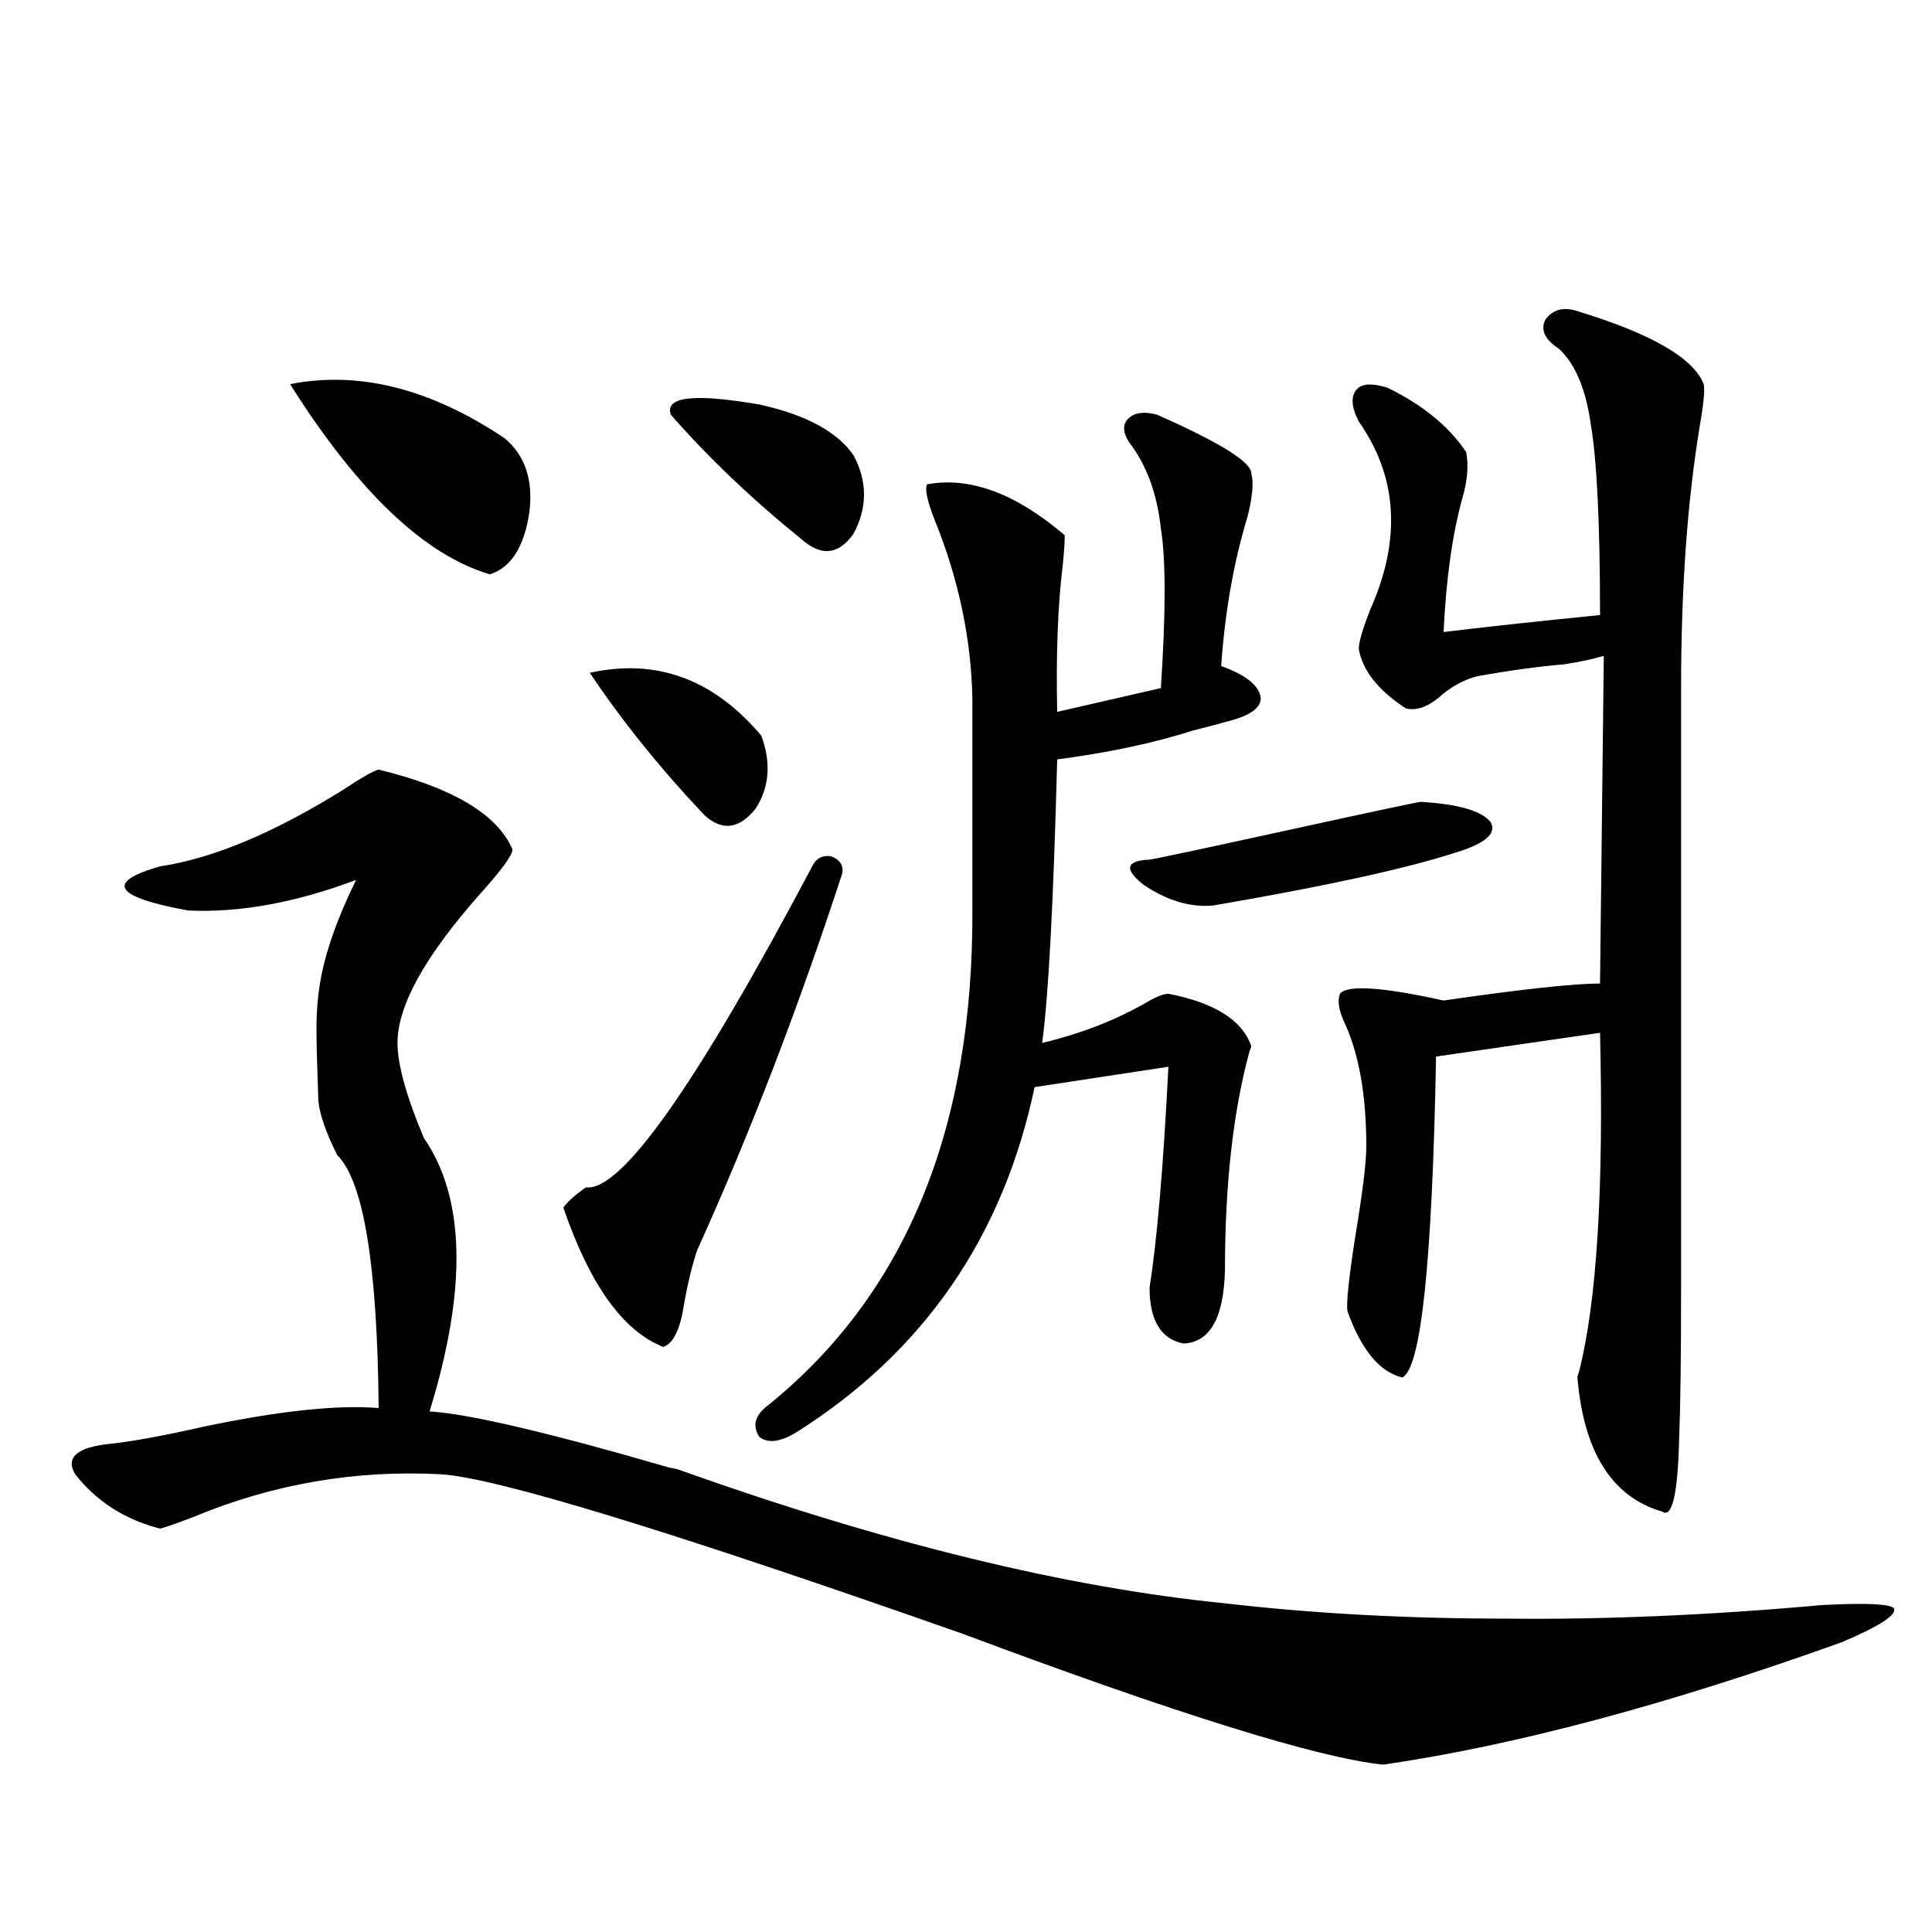 <?xml version="1.0" encoding="utf-8"?>
<!-- Generator: Adobe Illustrator 16.0.0, SVG Export Plug-In . SVG Version: 6.00 Build 0)  -->
<!DOCTYPE svg PUBLIC "-//W3C//DTD SVG 1.1//EN" "http://www.w3.org/Graphics/SVG/1.1/DTD/svg11.dtd">
<svg version="1.1" id="图层_1" xmlns="http://www.w3.org/2000/svg" xmlns:xlink="http://www.w3.org/1999/xlink" x="0px" y="0px"
	 width="1000px" height="1000px" viewBox="0 0 1000 1000" enable-background="new 0 0 1000 1000" xml:space="preserve">
<path d="M353.064,761.328c105.363,37.505,199.02,60.356,280.969,68.555c45.518,5.273,93.977,7.91,145.362,7.91
	c50.73,0.577,105.363-1.758,163.898-7.031c22.759-1.181,35.121-0.59,37.072,1.758c1.296,3.516-7.805,9.366-27.316,17.578
	c-89.754,32.218-168.776,53.312-237.067,63.281c-33.825-3.516-106.339-26.078-217.556-67.676
	c-151.551-53.311-241.625-80.859-270.237-82.617c-44.236-2.334-86.827,4.985-127.802,21.973c-9.115,3.516-14.969,5.576-17.561,6.152
	c-18.216-4.683-32.85-14.063-43.901-28.125c-5.213-8.789,0.976-14.063,18.536-15.82c11.052-1.167,26.981-4.092,47.804-8.789
	c39.023-8.198,69.267-11.426,90.729-9.668c-0.655-73.828-7.805-117.471-21.463-130.957c-5.854-11.714-9.115-21.094-9.756-28.125
	c-0.655-18.154-0.976-30.459-0.976-36.914c0-8.789,0.641-16.987,1.951-24.609c2.592-15.229,8.78-32.808,18.536-52.734
	c-31.219,11.729-60.166,17.002-86.827,15.82c-38.383-7.031-43.261-14.639-14.634-22.852c27.316-4.092,58.855-17.275,94.632-39.551
	c9.756-6.44,15.93-9.956,18.536-10.547c38.368,9.38,61.462,23.154,69.267,41.309c0,2.939-5.533,10.547-16.585,22.852
	c-28.627,32.231-42.926,58.008-42.926,77.344c0,11.138,4.543,27.549,13.658,49.219c21.463,31.064,22.438,78.223,2.927,141.504
	c20.152,1.182,61.462,10.85,123.899,29.004C349.482,760.161,351.754,760.752,353.064,761.328z M150.143,198.828
	c35.762-7.031,72.834,2.349,111.217,28.125c10.396,8.789,14.634,21.396,12.683,37.793c-2.606,18.169-9.436,29.004-20.487,32.52
	C219.729,287.31,185.264,254.502,150.143,198.828z M435.989,451.953c-22.773,69.736-47.804,134.775-75.12,195.117
	c-2.606,7.622-4.878,17.002-6.829,28.125c-1.951,12.896-5.533,20.215-10.731,21.973c-20.822-8.198-38.048-32.217-51.706-72.07
	c1.951-2.925,5.854-6.44,11.707-10.547c18.201,2.349,57.225-53.022,117.07-166.113c1.951-4.092,5.198-5.85,9.756-5.273
	C434.679,444.922,436.63,447.861,435.989,451.953z M305.261,348.242c34.466-7.607,64.054,3.228,88.778,32.52
	c5.198,14.063,4.223,26.67-2.927,37.793c-8.46,10.547-17.24,11.729-26.341,3.516C341.998,398.052,322.166,373.442,305.261,348.242z
	 M441.843,235.742c7.149,13.486,7.149,26.958,0,40.43c-7.805,11.138-16.92,12.017-27.316,2.637
	c-25.365-20.503-47.804-41.885-67.315-64.16c-3.262-9.365,12.027-11.123,45.853-5.273
	C417.118,214.648,433.383,223.438,441.843,235.742z M598.912,214.648c33.17,14.653,49.42,24.912,48.779,30.762
	c1.296,4.106,0.641,11.426-1.951,21.973c-7.164,23.442-11.707,49.219-13.658,77.344c13.003,4.697,19.832,10.259,20.487,16.699
	c0,5.273-6.188,9.38-18.536,12.305c-3.902,1.182-9.436,2.637-16.585,4.395c-20.167,6.455-43.581,11.426-70.242,14.941
	c-1.951,74.419-4.558,123.35-7.805,146.777c19.512-4.683,37.072-11.426,52.682-20.215c5.854-3.516,10.076-5.273,12.683-5.273
	c24.055,4.697,38.368,13.774,42.926,27.246l-0.976,2.637c-8.46,31.064-12.683,68.857-12.683,113.379
	c-0.655,24.609-7.805,37.217-21.463,37.793c-11.707-2.334-17.561-12.002-17.561-29.004c3.902-24.609,7.149-62.69,9.756-114.258
	l-69.267,10.547c-16.265,77.344-57.239,136.821-122.924,178.418c-8.46,5.273-14.969,6.152-19.512,2.637
	c-3.902-5.85-2.286-11.426,4.878-16.699c70.883-57.417,106.004-142.959,105.363-256.641V361.426
	c-0.655-31.05-7.164-61.812-19.512-92.285c-3.902-9.956-5.213-16.108-3.902-18.457c22.104-4.092,45.853,4.697,71.218,26.367
	c0,3.516-0.335,8.501-0.976,14.941c-2.606,21.094-3.582,46.582-2.927,76.465l53.657-12.305c2.592-39.248,2.592-66.797,0-82.617
	c-1.951-18.154-7.484-33.096-16.585-44.824c-3.262-5.273-3.262-9.365,0-12.305C587.525,213.481,592.403,212.891,598.912,214.648z
	 M735.494,415.039c19.512,1.182,31.539,4.697,36.097,10.547c3.247,5.864-2.927,11.138-18.536,15.82
	c-25.365,8.213-66.995,17.29-124.875,27.246c-11.707,1.182-23.749-2.334-36.097-10.547c-10.411-8.198-9.436-12.593,2.927-13.184
	c1.296,0,24.71-4.971,70.242-14.941C710.77,420.024,734.184,415.039,735.494,415.039z M816.468,161.035
	c38.368,11.729,60.151,24.321,65.364,37.793c0.641,2.939,0,9.971-1.951,21.094c-6.509,39.263-9.756,84.678-9.756,136.23v124.805
	c0,96.104,0,157.915,0,185.449c0,35.747-0.335,61.523-0.976,77.344c-0.655,29.307-3.582,42.188-8.78,38.672
	c-26.021-7.607-40.654-30.762-43.901-69.434c0-0.576,0.32-1.758,0.976-3.516c9.101-36.323,12.683-94.619,10.731-174.902
	l-84.876,12.305c-1.951,106.65-7.805,162.021-17.561,166.113c-11.707-2.925-21.143-14.351-28.292-34.277
	c-0.655-4.092,0.641-16.699,3.902-37.793c3.902-23.428,5.854-39.248,5.854-47.461c0-26.943-3.902-48.628-11.707-65.039
	c-2.606-5.85-3.262-10.547-1.951-14.063c3.902-4.683,21.783-3.516,53.657,3.516c40.319-5.85,67.315-8.789,80.974-8.789
	l1.951-169.629c-5.854,1.758-12.683,3.228-20.487,4.395c-13.658,1.182-28.627,3.228-44.877,6.152
	c-7.164,1.758-13.993,5.576-20.487,11.426c-5.854,4.697-11.387,6.455-16.585,5.273c-14.313-9.365-22.438-19.624-24.39-30.762
	c0-3.516,1.951-10.244,5.854-20.215c16.25-36.323,14.299-68.843-5.854-97.559c-3.902-7.607-4.237-13.184-0.976-16.699
	c2.592-2.925,7.805-3.213,15.609-0.879c18.201,8.789,31.859,19.927,40.975,33.398c1.296,7.031,0.641,14.941-1.951,23.73
	c-5.213,18.76-8.46,41.899-9.756,69.434c18.856-2.334,45.853-5.273,80.974-8.789c0-47.461-1.631-80.557-4.878-99.316
	c-2.606-18.154-8.14-31.05-16.585-38.672c-7.164-4.683-9.436-9.668-6.829-14.941C803.785,160.156,809.304,158.701,816.468,161.035z"
	/>
</svg>
